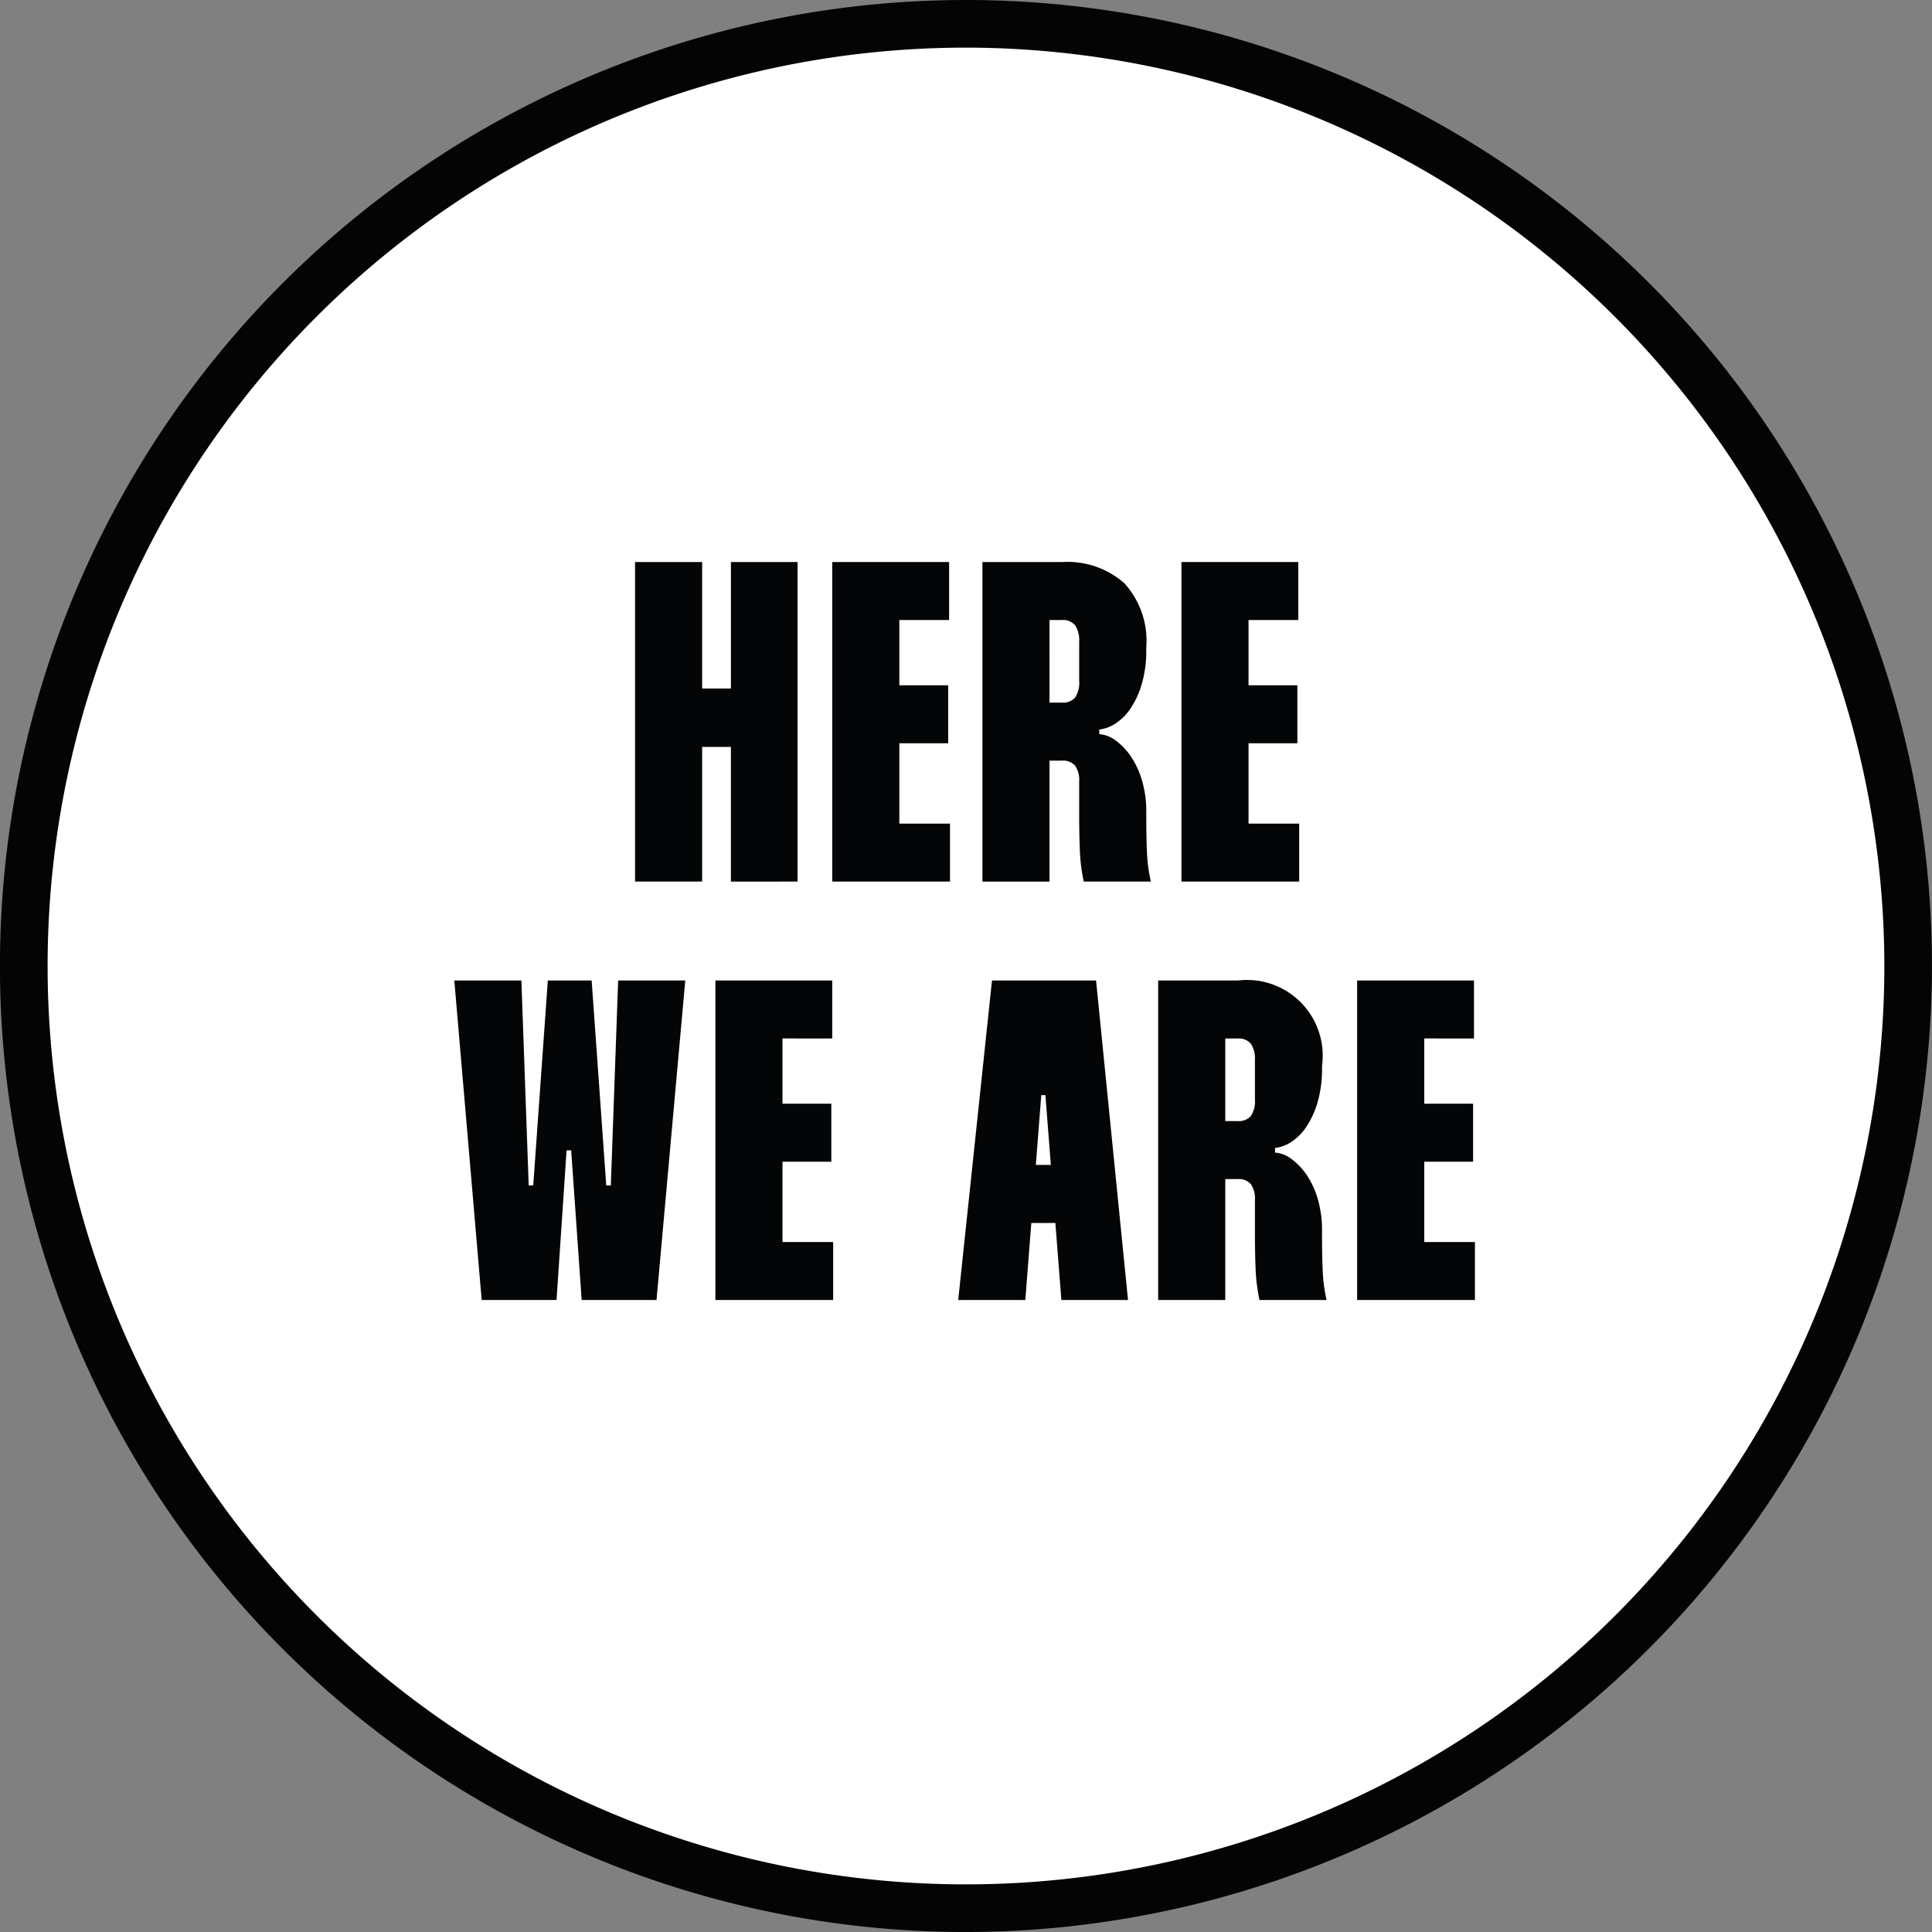<svg xmlns="http://www.w3.org/2000/svg" xmlns:xlink="http://www.w3.org/1999/xlink" width="122.858" height="122.859" viewBox="0 0 122.858 122.859">
  <rect x="0" y="0" width="122.858" height="122.859" fill="#808080" stroke="none"/>
  <defs>
    <clipPath id="clip-path">
      <rect id="Rectángulo_42" data-name="Rectángulo 42" width="122.858" height="122.859" fill="none"/>
    </clipPath>
  </defs>
  <g id="Grupo_32" data-name="Grupo 32" clip-path="url(#clip-path)">
    <path id="Trazado_195" data-name="Trazado 195" d="M120.83,60.915A59.915,59.915,0,1,1,60.916,1,59.914,59.914,0,0,1,120.83,60.915" transform="translate(0.514 0.515)" fill="#fff"/>
    <path id="Trazado_196" data-name="Trazado 196" d="M61.428,122.859a61.43,61.43,0,1,1,61.428-61.43,61.5,61.5,0,0,1-61.428,61.43m0-119.831a58.4,58.4,0,1,0,58.4,58.4,58.467,58.467,0,0,0-58.4-58.4" transform="translate(0 0.001)" fill="#040405"/>
    <path id="Trazado_197" data-name="Trazado 197" d="M37.006,23.606v20.32H32.768V35.362H30.939v8.563H26.673V23.606h4.267v8.043h1.829V23.606Z" transform="translate(13.711 12.135)" fill="#040506"/>
    <path id="Trazado_198" data-name="Trazado 198" d="M39.221,27.293v4.15h3.105V35.13H39.221v5.11h3.222v3.685H34.955V23.605h7.431v3.688Z" transform="translate(17.969 12.135)" fill="#040506"/>
    <path id="Trazado_199" data-name="Trazado 199" d="M46.342,23.606a5.449,5.449,0,0,1,3.947,1.349,5.439,5.439,0,0,1,1.393,4.08v.144a7.591,7.591,0,0,1-.276,2.148,5.6,5.6,0,0,1-.71,1.567,3.371,3.371,0,0,1-.958.972,2.428,2.428,0,0,1-1.045.392v.291a1.976,1.976,0,0,1,1.045.407,4.16,4.16,0,0,1,.958,1,5.434,5.434,0,0,1,.71,1.525,6.936,6.936,0,0,1,.276,2.032V39.8q0,1.276.044,2.265a10.175,10.175,0,0,0,.247,1.858H47.706a11.322,11.322,0,0,1-.247-1.959q-.043-1.031-.044-2.221V37.569a1.609,1.609,0,0,0-.26-1.016,1.032,1.032,0,0,0-.842-.319h-.784v7.693H41.262V23.606Zm-.813,8.94h.784a1.028,1.028,0,0,0,.842-.319,1.725,1.725,0,0,0,.26-1.073V28.686a1.736,1.736,0,0,0-.26-1.06,1.011,1.011,0,0,0-.842-.333h-.784Z" transform="translate(21.211 12.135)" fill="#040506"/>
    <path id="Trazado_200" data-name="Trazado 200" d="M53.888,27.293v4.15h3.105V35.13H53.888v5.11H57.11v3.685H49.622V23.605h7.431v3.688Z" transform="translate(25.508 12.135)" fill="#040506"/>
    <path id="Trazado_201" data-name="Trazado 201" d="M23.347,41.181l.465,13.033H24.1l.928-13.033h2.787l.928,13.033h.291L29.5,41.181h4.268L31.94,61.5H27.18l-.668-9.52h-.291l-.639,9.52h-4.76l-1.741-20.32Z" transform="translate(9.809 21.17)" fill="#040506"/>
    <path id="Trazado_202" data-name="Trazado 202" d="M34.314,44.868v4.15h3.105v3.687H34.314v5.11h3.222V61.5H30.047V41.18h7.431v3.688Z" transform="translate(15.446 21.169)" fill="#040506"/>
    <path id="Trazado_203" data-name="Trazado 203" d="M49.012,41.181,51.044,61.5H46.806L45.79,48.468h-.262L44.513,61.5H40.246l2.148-20.32ZM43.846,52.909h3.541V56.6H43.846Z" transform="translate(20.688 21.17)" fill="#040506"/>
    <path id="Trazado_204" data-name="Trazado 204" d="M53.724,41.181a4.814,4.814,0,0,1,5.34,5.429v.144a7.592,7.592,0,0,1-.276,2.148,5.6,5.6,0,0,1-.71,1.567,3.371,3.371,0,0,1-.958.972,2.428,2.428,0,0,1-1.045.392v.291a1.976,1.976,0,0,1,1.045.407,4.16,4.16,0,0,1,.958,1,5.434,5.434,0,0,1,.71,1.525,6.936,6.936,0,0,1,.276,2.032v.289q0,1.276.044,2.265a10.175,10.175,0,0,0,.247,1.858H55.088a11.321,11.321,0,0,1-.247-1.959q-.043-1.031-.044-2.221V55.144a1.609,1.609,0,0,0-.26-1.016,1.032,1.032,0,0,0-.842-.319h-.784V61.5H48.644V41.181Zm-.813,8.94h.784a1.028,1.028,0,0,0,.842-.319,1.725,1.725,0,0,0,.26-1.073V46.261a1.736,1.736,0,0,0-.26-1.06,1.011,1.011,0,0,0-.842-.333h-.784Z" transform="translate(25.005 21.17)" fill="#040506"/>
    <path id="Trazado_205" data-name="Trazado 205" d="M61.269,44.868v4.15h3.105v3.687H61.269v5.11h3.222V61.5H57V41.18h7.431v3.688Z" transform="translate(29.302 21.169)" fill="#040506"/>
  </g>
</svg>
